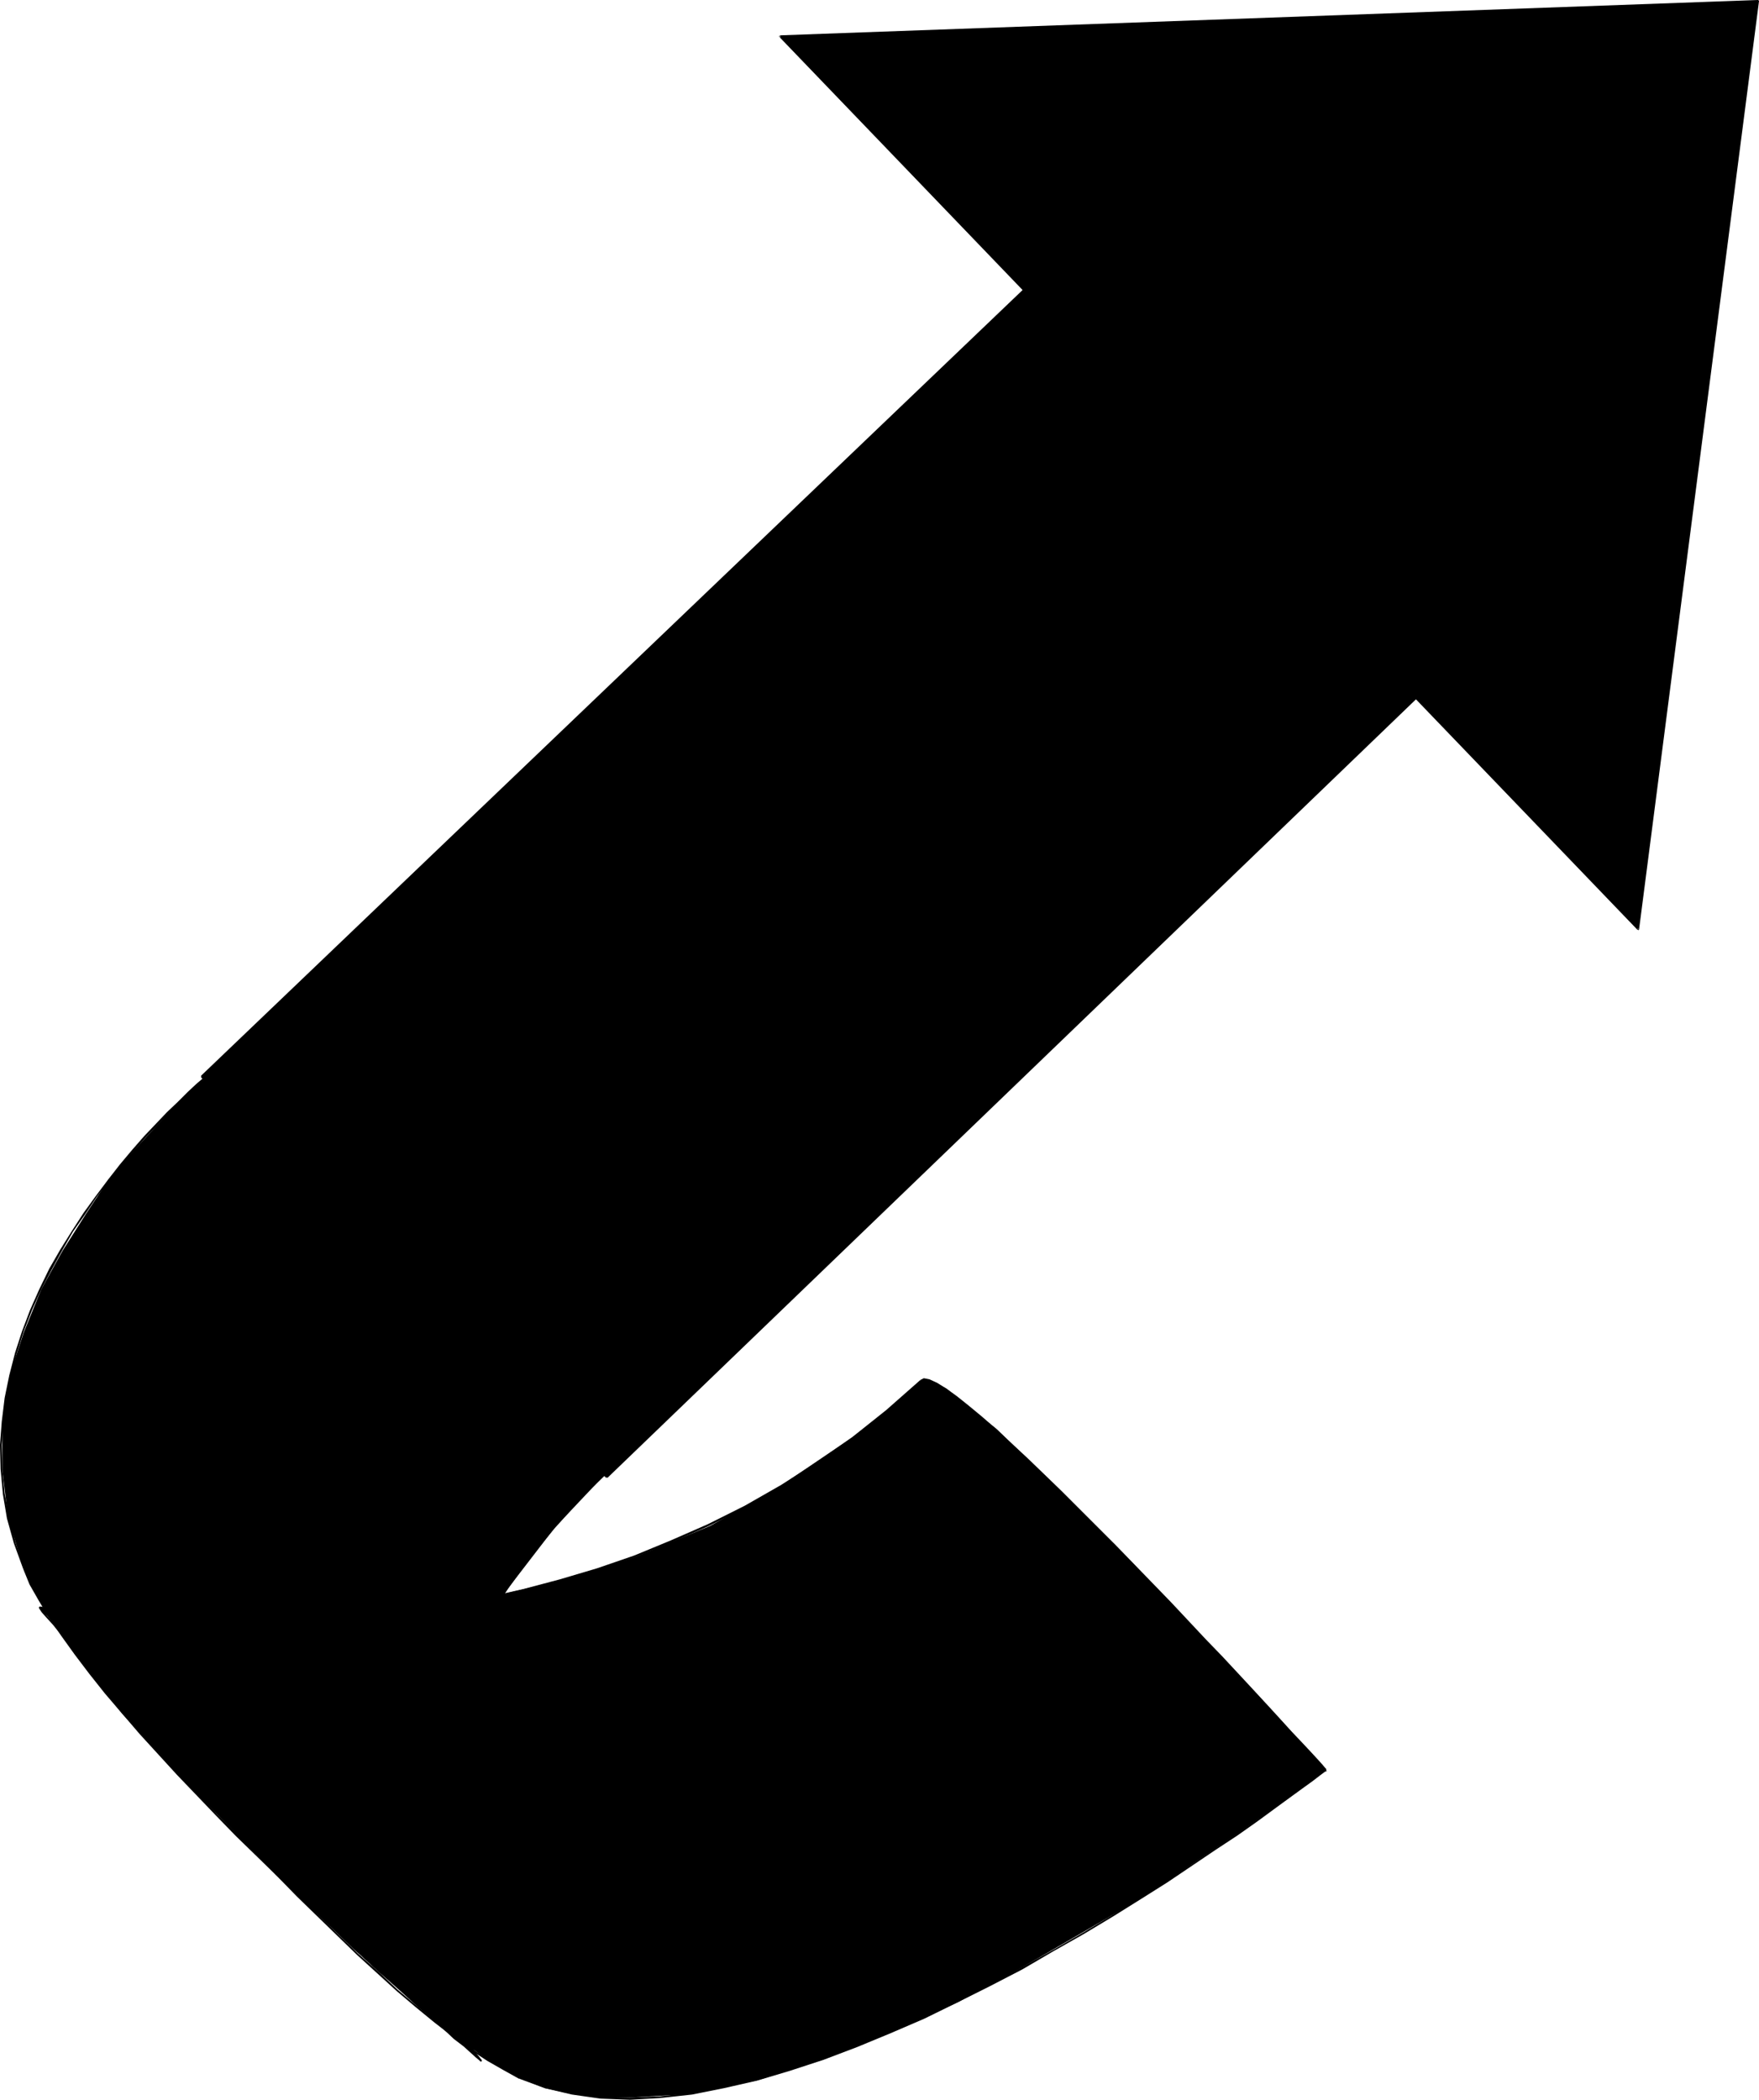 <?xml version="1.0" encoding="UTF-8" standalone="no"?>
<svg
   version="1.0"
   width="129.766mm"
   height="154.873mm"
   id="svg14"
   sodipodi:docname="Arrow 0840.wmf"
   xmlns:inkscape="http://www.inkscape.org/namespaces/inkscape"
   xmlns:sodipodi="http://sodipodi.sourceforge.net/DTD/sodipodi-0.dtd"
   xmlns="http://www.w3.org/2000/svg"
   xmlns:svg="http://www.w3.org/2000/svg">
  <sodipodi:namedview
     id="namedview14"
     pagecolor="#ffffff"
     bordercolor="#000000"
     borderopacity="0.25"
     inkscape:showpageshadow="2"
     inkscape:pageopacity="0.0"
     inkscape:pagecheckerboard="0"
     inkscape:deskcolor="#d1d1d1"
     inkscape:document-units="mm" />
  <defs
     id="defs1">
    <pattern
       id="WMFhbasepattern"
       patternUnits="userSpaceOnUse"
       width="6"
       height="6"
       x="0"
       y="0" />
  </defs>
  <path
     style="fill:#000000;fill-opacity:1;fill-rule:evenodd;stroke:none"
     d="m 10.989,448.017 6.464,1.131 18.422,2.262 26.987,0.969 H 79.507 l 17.938,-0.969 18.907,-2.262 19.392,-3.716 20.523,-4.847 20.523,-6.463 21.17,-8.724 19.877,-11.309 20.038,-13.571 9.696,-7.432 9.211,-8.24 1.131,-0.485 1.616,0.485 4.363,2.262 14.059,11.309 17.776,17.287 20.523,20.519 37.33,39.422 16.16,17.772 -6.464,4.847 -18.422,13.087 -26.502,17.772 -33.451,19.388 -17.938,9.694 -18.261,8.24 -18.907,7.594 -18.422,5.816 -18.422,3.878 -17.13,0.969 h -8.242 l -8.08,-0.969 -7.434,-1.616 -7.11,-2.747 -8.565,-4.847 -9.858,-7.109 L 105.525,549.641 83.386,528.638 61.731,505.372 41.693,483.723 26.179,465.304 Z"
     id="path1" />
  <path
     style="fill:#000000;fill-opacity:1;fill-rule:evenodd;stroke:none"
     d="m 10.989,448.34 h 0.323 l 1.131,0.162 2.101,0.485 2.909,0.323 3.394,0.485 4.202,0.485 5.01,0.646 5.494,0.485 5.979,0.485 6.626,0.323 6.949,0.323 7.595,0.162 h 8.08 l 8.403,-0.162 8.726,-0.485 9.05,-0.485 9.373,-0.969 9.534,-1.293 10.019,-1.454 9.858,-1.939 10.181,-2.423 10.342,-2.585 10.181,-3.231 10.504,-3.554 10.342,-4.201 10.342,-4.524 10.181,-5.17 10.181,-5.816 10.019,-6.301 9.858,-7.109 9.696,-7.594 9.373,-8.401 -0.323,-0.323 -9.534,8.401 -9.534,7.594 -9.858,6.947 -9.858,6.301 -10.181,5.816 -10.342,5.17 -10.342,4.524 -10.181,4.201 -10.342,3.554 -10.342,3.07 -10.342,2.747 -10.019,2.262 -10.019,2.1 -9.858,1.454 -9.534,1.131 -9.373,1.131 -9.05,0.485 -8.726,0.485 -8.403,0.162 h -8.08 l -7.595,-0.162 -6.949,-0.323 -6.626,-0.323 -5.979,-0.485 -5.494,-0.485 -5.01,-0.646 -4.04,-0.485 -3.555,-0.485 -2.747,-0.323 -2.101,-0.485 -1.293,-0.162 h -0.323 z"
     id="path2" />
  <path
     style="fill:#000000;fill-opacity:1;fill-rule:evenodd;stroke:none"
     d="m 256.944,385.007 v 0.162 l 0.646,-0.485 1.454,0.323 2.101,0.969 2.424,1.454 2.909,2.1 3.232,2.585 3.717,3.07 3.878,3.554 4.363,3.878 4.525,4.201 4.525,4.362 4.848,4.847 10.019,10.017 5.171,5.17 5.171,5.17 10.019,10.502 9.858,10.34 4.686,4.847 4.363,4.685 4.202,4.524 3.878,4.201 3.555,3.878 3.232,3.554 2.909,3.07 2.424,2.585 1.939,2.1 1.293,1.616 0.97,0.969 0.323,0.323 0.162,0.162 v -0.485 h 0.162 l -0.323,-0.323 -0.808,-0.969 -1.454,-1.616 -1.939,-2.1 -2.424,-2.585 -2.909,-3.07 -3.232,-3.554 -3.555,-3.878 -3.878,-4.201 -4.202,-4.524 -4.363,-4.685 -4.686,-4.847 -9.696,-10.34 -10.181,-10.502 -5.171,-5.332 -5.01,-5.008 -10.019,-10.017 -5.01,-4.847 -4.525,-4.362 -4.525,-4.201 -4.202,-3.878 -4.04,-3.554 -3.717,-3.07 -3.232,-2.585 -2.909,-2.1 -2.586,-1.616 -2.101,-0.969 -1.616,-0.323 -0.97,0.485 v 0 z"
     id="path3" />
  <path
     style="fill:#000000;fill-opacity:1;fill-rule:evenodd;stroke:none"
     d="m 369.74,493.74 -0.162,-0.485 -0.485,0.323 -1.293,0.969 -2.101,1.616 -2.747,2.1 -3.555,2.585 -4.363,3.07 -4.848,3.554 -5.494,3.878 -5.979,4.039 -6.464,4.362 -7.11,4.524 -7.272,4.847 -7.918,4.847 -8.08,4.847 -8.403,4.847 -8.726,4.847 -8.888,4.685 -9.211,4.524 -9.05,4.524 -9.534,4.039 -9.211,3.878 -9.373,3.554 -9.211,3.07 -9.373,2.747 -9.05,2.1 -9.05,1.777 -8.726,0.969 -8.403,0.323 -8.242,-0.162 -7.757,-1.131 -7.595,-1.777 -7.11,-2.585 h 0.162 l -0.323,0.485 h 0.162 l 6.949,2.585 7.595,1.777 7.918,1.131 8.242,0.323 8.403,-0.485 8.888,-0.969 8.888,-1.777 9.211,-2.1 9.211,-2.747 9.373,-3.07 9.373,-3.554 9.373,-3.878 9.373,-4.039 9.211,-4.524 9.05,-4.524 9.05,-4.685 8.565,-5.008 8.565,-4.847 8.08,-4.847 7.757,-4.847 7.434,-4.685 6.949,-4.685 6.464,-4.362 6.141,-4.039 5.494,-3.878 4.848,-3.554 4.202,-3.07 3.555,-2.585 2.909,-2.1 2.101,-1.616 1.293,-0.969 0.485,-0.162 -0.162,-0.485 z"
     id="path4" />
  <path
     style="fill:#000000;fill-opacity:1;fill-rule:evenodd;stroke:none"
     d="m 145.117,579.046 -4.363,-2.262 -4.525,-2.585 -4.848,-3.231 -4.848,-3.554 -5.171,-4.039 -5.171,-4.201 -5.333,-4.524 -5.333,-5.008 -5.656,-5.008 -5.494,-5.332 -5.656,-5.493 -5.494,-5.493 -5.656,-5.655 -5.333,-5.816 -5.494,-5.655 -10.504,-11.309 -5.01,-5.493 -4.848,-5.332 -4.525,-5.332 -4.363,-5.008 -4.202,-4.685 -3.878,-4.524 -6.949,-7.917 -5.333,-6.463 -2.101,-2.585 -1.778,-1.939 -1.131,-1.616 -0.808,-0.808 -0.162,-0.323 -0.162,0.485 v -0.485 l -0.162,0.323 0.162,0.323 0.646,0.969 1.293,1.454 1.778,1.939 2.101,2.585 5.333,6.463 6.949,8.078 3.717,4.362 4.202,4.847 4.363,4.847 4.686,5.332 4.848,5.332 5.01,5.493 10.504,11.471 5.333,5.655 5.494,5.655 5.494,5.655 5.656,5.493 5.656,5.493 5.494,5.332 5.494,5.008 5.494,5.008 5.333,4.524 5.333,4.362 5.01,3.878 5.01,3.716 4.686,3.07 4.525,2.585 4.363,2.423 z"
     id="path5" />
  <path
     style="fill:#000000;fill-opacity:1;fill-rule:evenodd;stroke:none"
     d="m 134.128,574.522 -2.101,-3.231 -5.494,-9.209 -3.232,-6.947 -3.232,-8.24 -2.101,-9.209 -1.616,-10.663 -0.485,-11.471 0.97,-12.925 2.747,-13.571 4.848,-14.541 6.949,-15.51 10.342,-16.318 12.928,-16.803 16.322,-17.287 v -2.585 l -2.747,-4.362 -11.474,-13.41 -16.645,-18.418 -20.523,-20.034 -38.946,-37.321 -17.776,-16.641 -3.394,2.747 -9.696,8.563 -12.282,13.41 -7.11,8.078 -6.464,9.855 -6.464,10.179 L 11.474,359.48 6.626,371.436 2.747,383.23 0.646,396.317 v 13.41 l 1.616,13.571 4.363,13.895 4.363,8.724 6.464,10.34 7.595,10.179 9.05,11.309 21.17,22.781 22.139,22.134 21.008,20.519 18.422,16.156 z"
     id="path6" />
  <path
     style="fill:#000000;fill-opacity:1;fill-rule:evenodd;stroke:none"
     d="m 134.128,574.683 0.162,-0.323 -0.162,-0.323 -0.485,-0.646 -0.808,-0.969 -0.97,-1.454 -1.293,-1.777 -1.293,-2.1 -1.454,-2.585 -1.454,-2.908 -1.616,-3.231 -1.454,-3.554 -1.616,-3.878 -1.293,-4.201 -1.454,-4.524 -1.131,-4.847 -0.97,-5.17 -0.646,-5.17 -0.323,-5.816 -0.162,-5.978 0.323,-6.301 0.646,-6.301 1.131,-6.786 1.616,-6.947 2.101,-7.109 2.747,-7.432 3.394,-7.594 3.878,-7.755 4.525,-7.917 5.494,-8.078 5.979,-8.401 6.949,-8.401 7.757,-8.724 8.888,-8.563 -0.485,-0.485 -8.726,8.724 -7.757,8.724 -6.949,8.563 -5.979,8.24 -5.494,8.078 -4.686,8.078 -3.878,7.755 -3.394,7.755 -2.747,7.27 -2.101,7.27 -1.616,6.786 -1.131,6.786 -0.646,6.463 -0.323,6.301 0.162,5.978 0.323,5.816 0.646,5.332 0.97,5.17 1.131,4.847 1.293,4.524 1.454,4.201 1.616,4.039 1.454,3.554 1.616,3.231 1.616,2.908 1.454,2.423 1.293,2.262 1.293,1.777 0.97,1.454 0.808,0.969 0.485,0.485 0.162,0.323 0.162,-0.323 z"
     id="path7" />
  <path
     style="fill:#000000;fill-opacity:1;fill-rule:evenodd;stroke:none"
     d="m 171.134,408.919 v -0.162 l 0.162,-1.131 -0.323,-1.454 -0.97,-1.939 -1.616,-2.585 -2.101,-2.747 -2.747,-3.393 -3.07,-3.554 -3.394,-3.878 -3.878,-4.362 -4.202,-4.362 -4.525,-4.685 -4.525,-4.847 -5.01,-5.008 -5.01,-5.008 -10.342,-10.179 -5.171,-5.17 -5.333,-5.17 -5.01,-5.008 -5.171,-4.685 -4.848,-4.685 -4.686,-4.524 -4.525,-4.201 -4.04,-3.878 -3.717,-3.716 -3.555,-3.231 -3.07,-2.747 -2.586,-2.423 -2.101,-1.939 -1.616,-1.616 -0.97,-0.808 -0.162,-0.162 -0.162,0.323 v -0.485 l -0.323,0.485 0.323,0.162 0.97,0.969 1.616,1.454 2.101,1.939 2.586,2.423 2.909,2.908 3.555,3.231 3.878,3.554 4.04,4.039 4.525,4.201 4.686,4.362 4.848,4.685 5.01,4.847 5.171,4.847 5.333,5.17 5.171,5.17 10.342,10.179 5.01,5.17 4.848,4.847 4.686,4.847 4.525,4.847 4.202,4.362 3.878,4.201 3.394,4.039 3.07,3.554 2.586,3.231 2.262,2.747 1.616,2.423 0.808,1.939 0.323,1.293 -0.162,0.969 v -0.162 z"
     id="path8" />
  <path
     style="fill:#000000;fill-opacity:1;fill-rule:evenodd;stroke:none"
     d="m 62.862,295.985 -0.162,-0.323 -0.323,0.162 -0.808,0.485 -1.131,0.969 -1.454,1.293 -1.939,1.616 -2.262,1.939 -2.424,2.262 -2.747,2.747 -3.07,2.908 -3.07,3.231 -3.232,3.393 -3.394,3.878 -3.394,4.039 -3.394,4.362 -3.394,4.524 -3.394,4.685 -3.232,5.008 -3.232,5.17 -3.07,5.332 -2.747,5.655 -2.586,5.816 -2.262,5.978 -1.939,5.978 -1.616,6.301 -1.293,6.301 L 0.485,396.317 0,402.779 l 0.162,6.786 0.646,6.947 1.131,6.786 1.939,6.947 2.586,7.109 0.485,-0.162 -2.586,-7.109 -1.778,-6.947 -1.293,-6.786 -0.646,-6.786 -0.162,-6.786 0.485,-6.463 0.808,-6.463 1.293,-6.463 1.616,-6.139 1.939,-6.139 2.262,-5.816 2.586,-5.816 2.909,-5.493 2.909,-5.332 3.07,-5.332 3.394,-4.847 3.232,-4.847 3.394,-4.524 3.555,-4.201 3.394,-4.039 3.232,-3.716 3.394,-3.554 3.07,-3.231 2.909,-2.908 2.747,-2.585 2.586,-2.423 2.101,-1.939 1.939,-1.616 1.454,-1.293 1.131,-0.969 0.646,-0.485 0.323,-0.162 v -0.485 z"
     id="path9" />
  <path
     style="fill:#000000;fill-opacity:1;fill-rule:evenodd;stroke:none"
     d="m 6.464,437.354 1.778,4.362 2.586,4.524 2.909,4.847 3.394,5.008 3.717,5.17 4.04,5.332 4.363,5.493 4.848,5.655 4.848,5.655 5.171,5.655 5.171,5.655 10.989,11.471 5.494,5.655 5.656,5.493 5.656,5.493 10.827,10.34 5.333,5.008 5.171,4.847 4.848,4.524 4.686,4.201 4.525,4.039 4.04,3.716 3.878,3.231 3.394,3.07 2.747,2.585 2.747,2.1 3.394,3.07 0.97,0.808 0.323,0.323 h 0.323 v -0.485 0 l -0.323,-0.162 -0.97,-0.808 -3.394,-3.07 -2.586,-2.1 -2.909,-2.747 -3.394,-2.908 -3.878,-3.393 -4.04,-3.554 -4.363,-4.039 -4.686,-4.362 -5.01,-4.524 -5.171,-4.685 -5.333,-5.008 -10.827,-10.34 -5.656,-5.493 -5.494,-5.655 -5.656,-5.493 -10.827,-11.471 -5.333,-5.655 -5.171,-5.816 -4.848,-5.655 -4.686,-5.493 -4.363,-5.332 -4.202,-5.332 -3.717,-5.332 -3.394,-5.008 -2.909,-4.847 -2.262,-4.524 -1.939,-4.201 z"
     id="path10" />
  <path
     style="fill:#000000;fill-opacity:1;fill-rule:evenodd;stroke:none"
     d="M 217.352,10.017 456.681,258.987 490.132,0.323 Z"
     id="path11" />
  <path
     style="fill:#000000;fill-opacity:1;fill-rule:evenodd;stroke:none"
     d="M 217.19,10.179 456.519,259.149 h 0.162 v 0.162 h 0.162 v -0.162 0 h 0.162 L 490.455,0.323 v -0.162 0 h -0.162 V 0 h -0.162 L 217.352,9.855 V 10.34 L 490.132,0.485 489.971,0.323 456.519,258.987 456.843,258.826 217.513,9.855 Z"
     id="path12" />
  <path
     style="fill:#000000;fill-opacity:1;fill-rule:evenodd;stroke:none"
     d="M 169.195,411.827 56.237,300.186 286.032,80.297 395.758,193.715 Z"
     id="path13" />
  <path
     style="fill:#000000;fill-opacity:1;fill-rule:evenodd;stroke:none"
     d="M 169.357,411.665 56.56,299.863 v 0.485 L 286.193,80.459 h -0.323 L 395.435,193.877 v -0.323 l -226.401,218.111 0.323,0.323 226.563,-218.111 v 0 -0.162 0 0 -0.162 0 L 286.193,80.136 v 0 l -0.162,-0.162 v 0 h -0.162 v 0 0.162 L 56.075,299.863 v 0.162 0 0.162 0 0 0.162 L 169.033,411.988 Z"
     id="path14" />
</svg>
